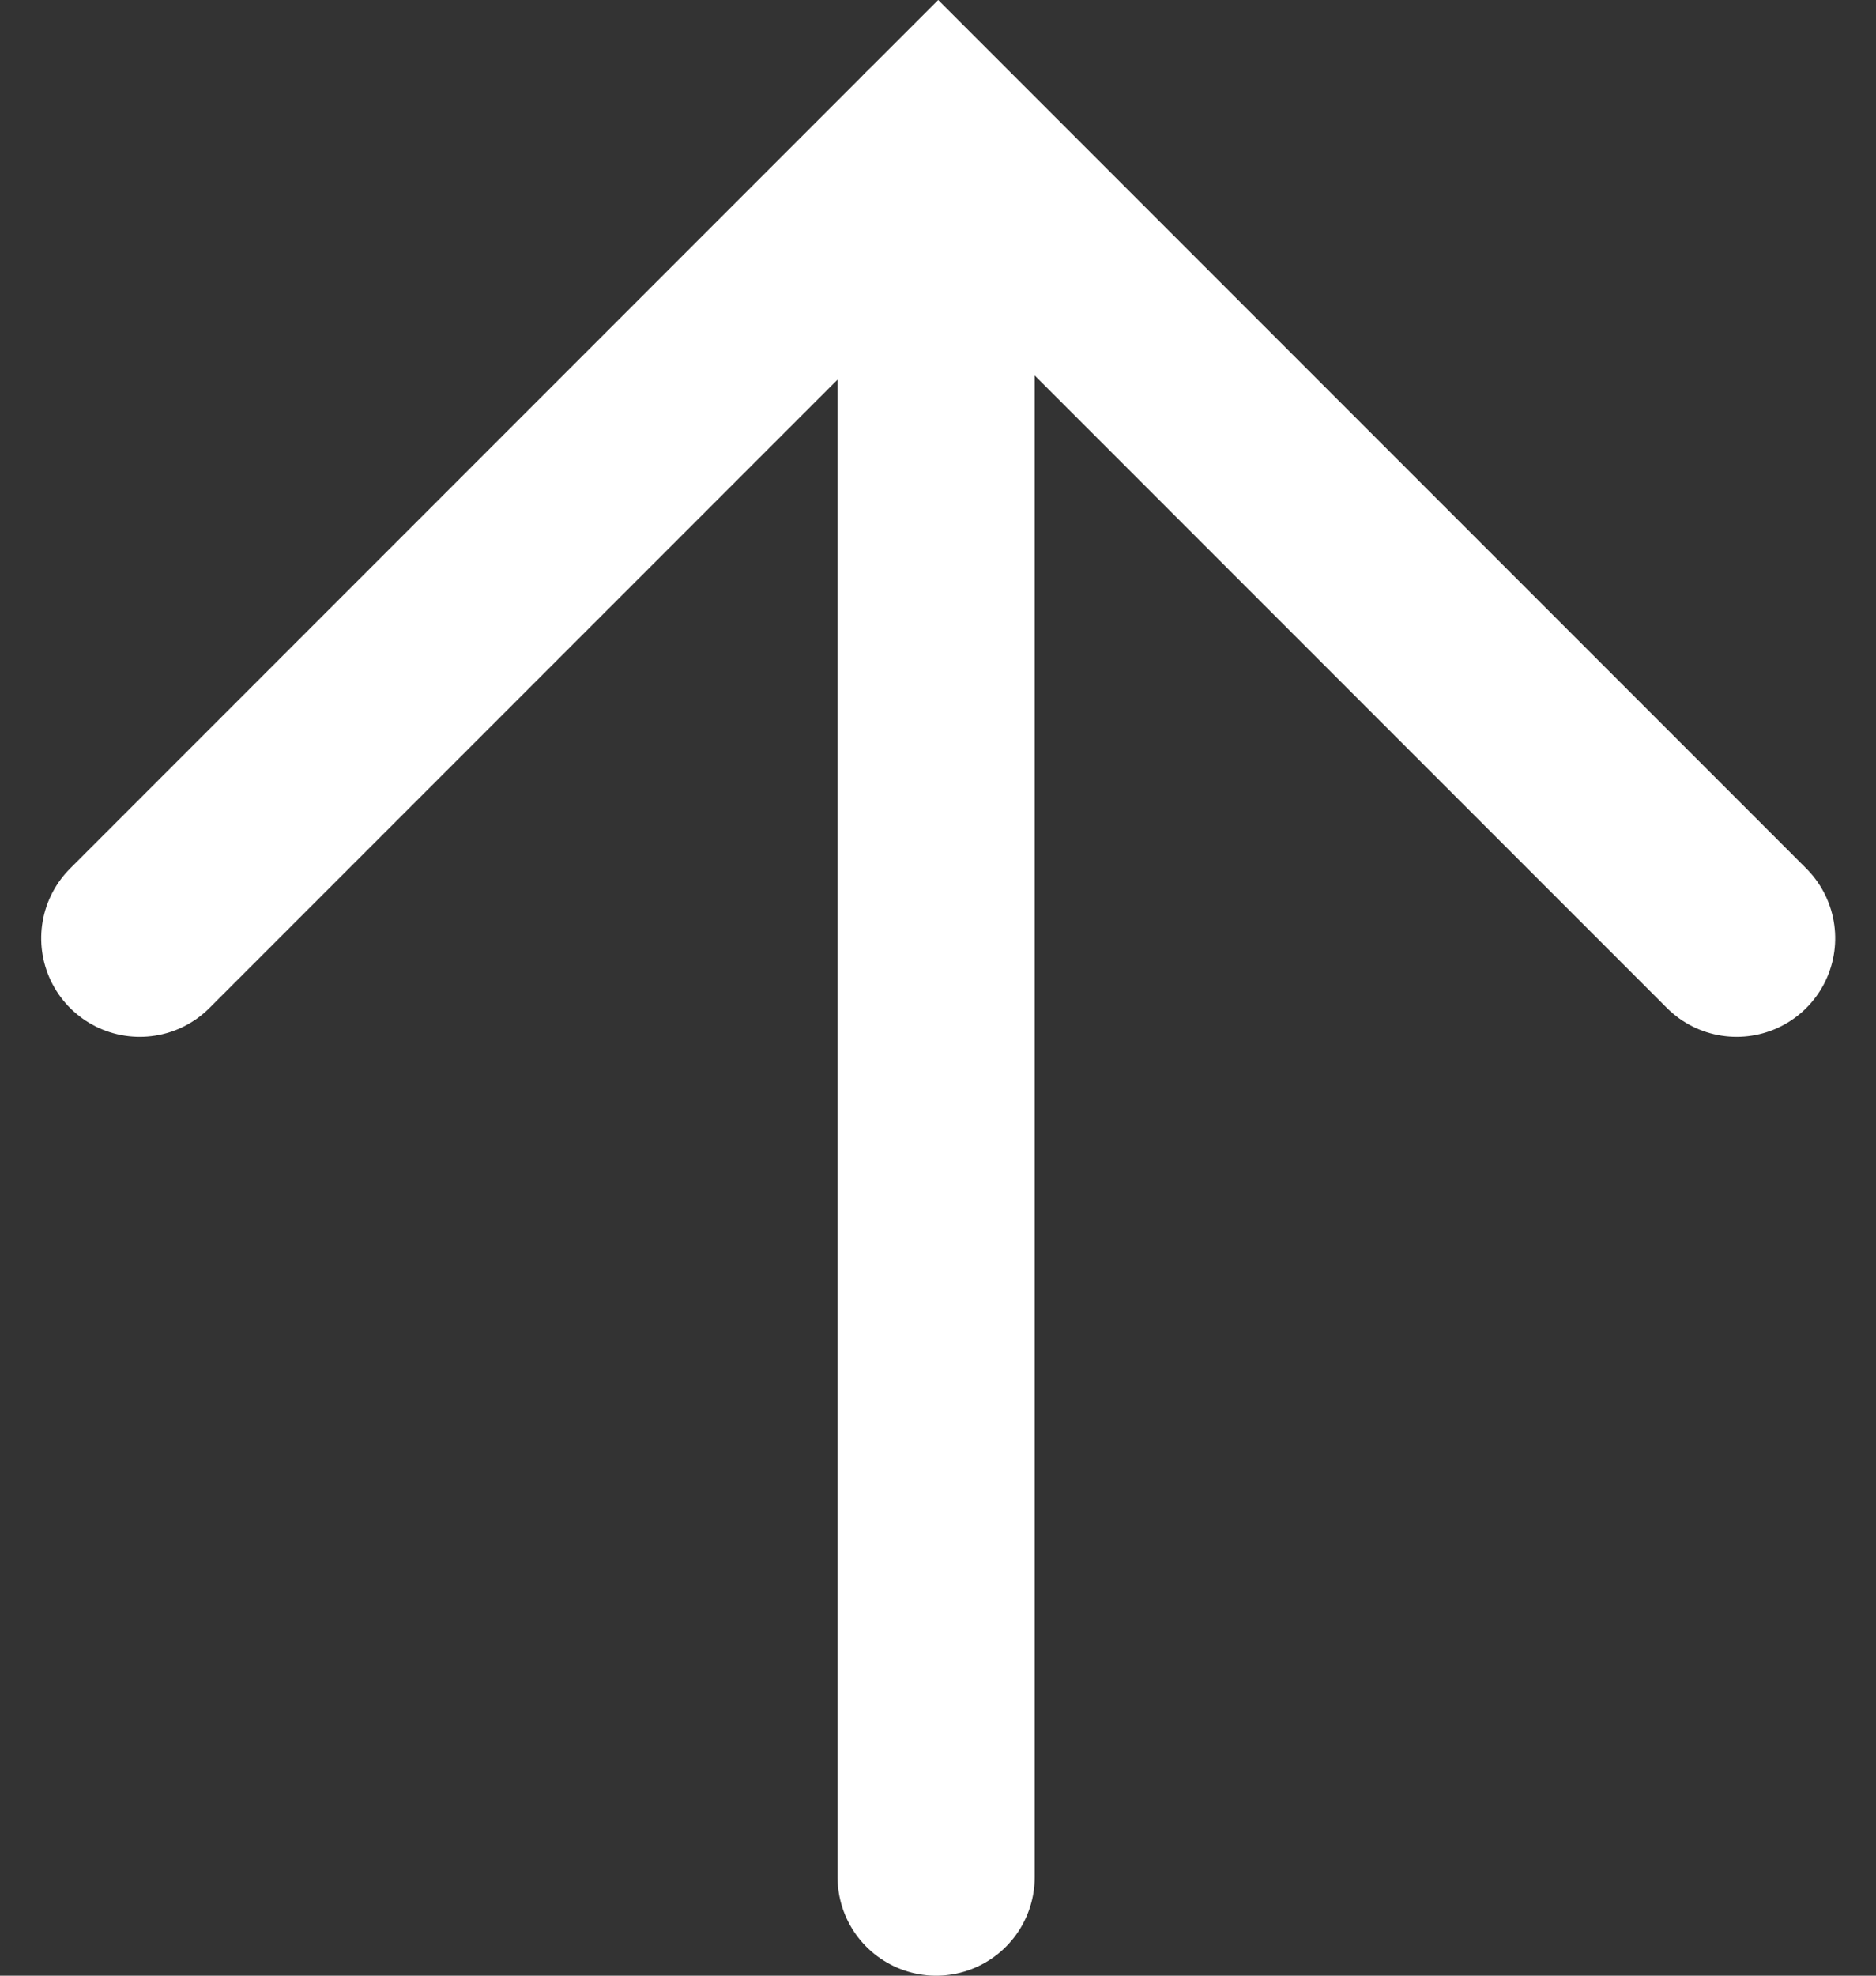 <svg xmlns="http://www.w3.org/2000/svg" width="19.032" height="20.034" viewBox="0 0 19.032 20.034">
  <rect x="0" y="0" width="19.032" height="20.034" fill="#333333" stroke="none"/>
  <g id="Group_2" data-name="Group 2" transform="translate(-1055.984 -551.276)">
    <path id="Path_2" data-name="Path 2" d="M8.1,16.2,0,8.1,8.1,0" transform="translate(1073.602 552.69) rotate(90)" fill="none" stroke="#fff" stroke-linecap="round" stroke-width="2"/>
    <line id="Line_1" data-name="Line 1" y2="17.599" transform="translate(1065.481 552.711)" fill="none" stroke="#fff" stroke-linecap="round" stroke-width="2"/>
  </g>
</svg>

